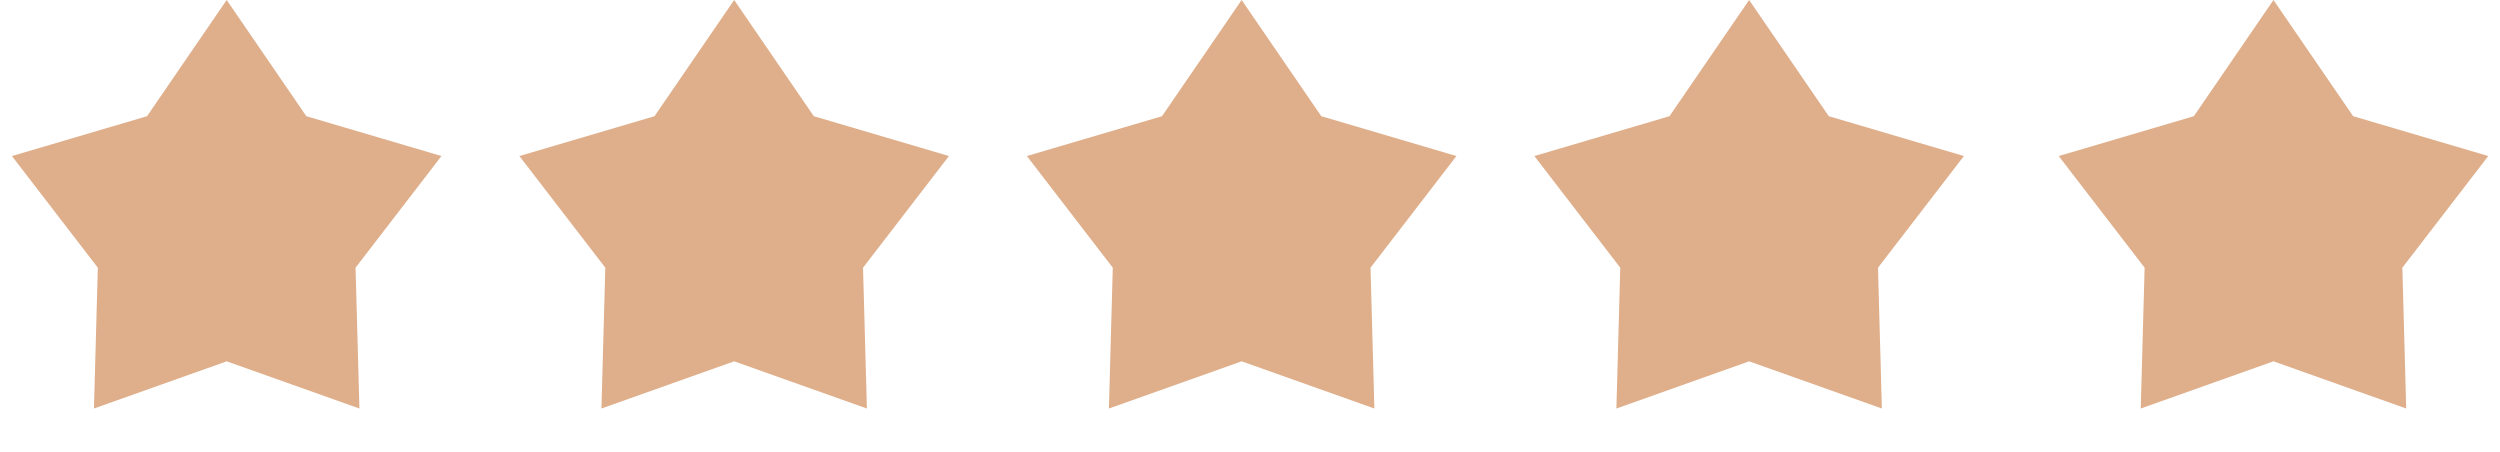 <?xml version="1.0" encoding="UTF-8"?> <svg xmlns="http://www.w3.org/2000/svg" width="2056" height="372" viewBox="0 0 2056 372" fill="none"> <path d="M186.429 0L251.925 95.567L363.053 128.325L292.403 220.148L295.589 335.96L186.429 297.143L77.268 335.96L80.454 220.148L9.804 128.325L120.932 95.567L186.429 0Z" fill="#DFAE8A"></path> <path d="M603.78 0L669.277 95.567L780.405 128.325L709.755 220.148L712.941 335.96L603.78 297.143L494.62 335.96L497.806 220.148L427.156 128.325L538.284 95.567L603.78 0Z" fill="#DFAE8A"></path> <path d="M1021.13 0L1086.63 95.567L1197.76 128.325L1127.11 220.148L1130.29 335.96L1021.13 297.143L911.972 335.96L915.157 220.148L844.507 128.325L955.636 95.567L1021.13 0Z" fill="#DFAE8A"></path> <path d="M1438.48 0L1503.98 95.567L1615.11 128.325L1544.46 220.148L1547.64 335.96L1438.48 297.143L1329.32 335.96L1332.51 220.148L1261.86 128.325L1372.99 95.567L1438.48 0Z" fill="#DFAE8A"></path> <path d="M1869.71 0L1935.21 95.567L2046.34 128.325L1975.69 220.148L1978.87 335.96L1869.71 297.143L1760.55 335.96L1763.74 220.148L1693.09 128.325L1804.22 95.567L1869.71 0Z" fill="#DFAE8A"></path> </svg> 